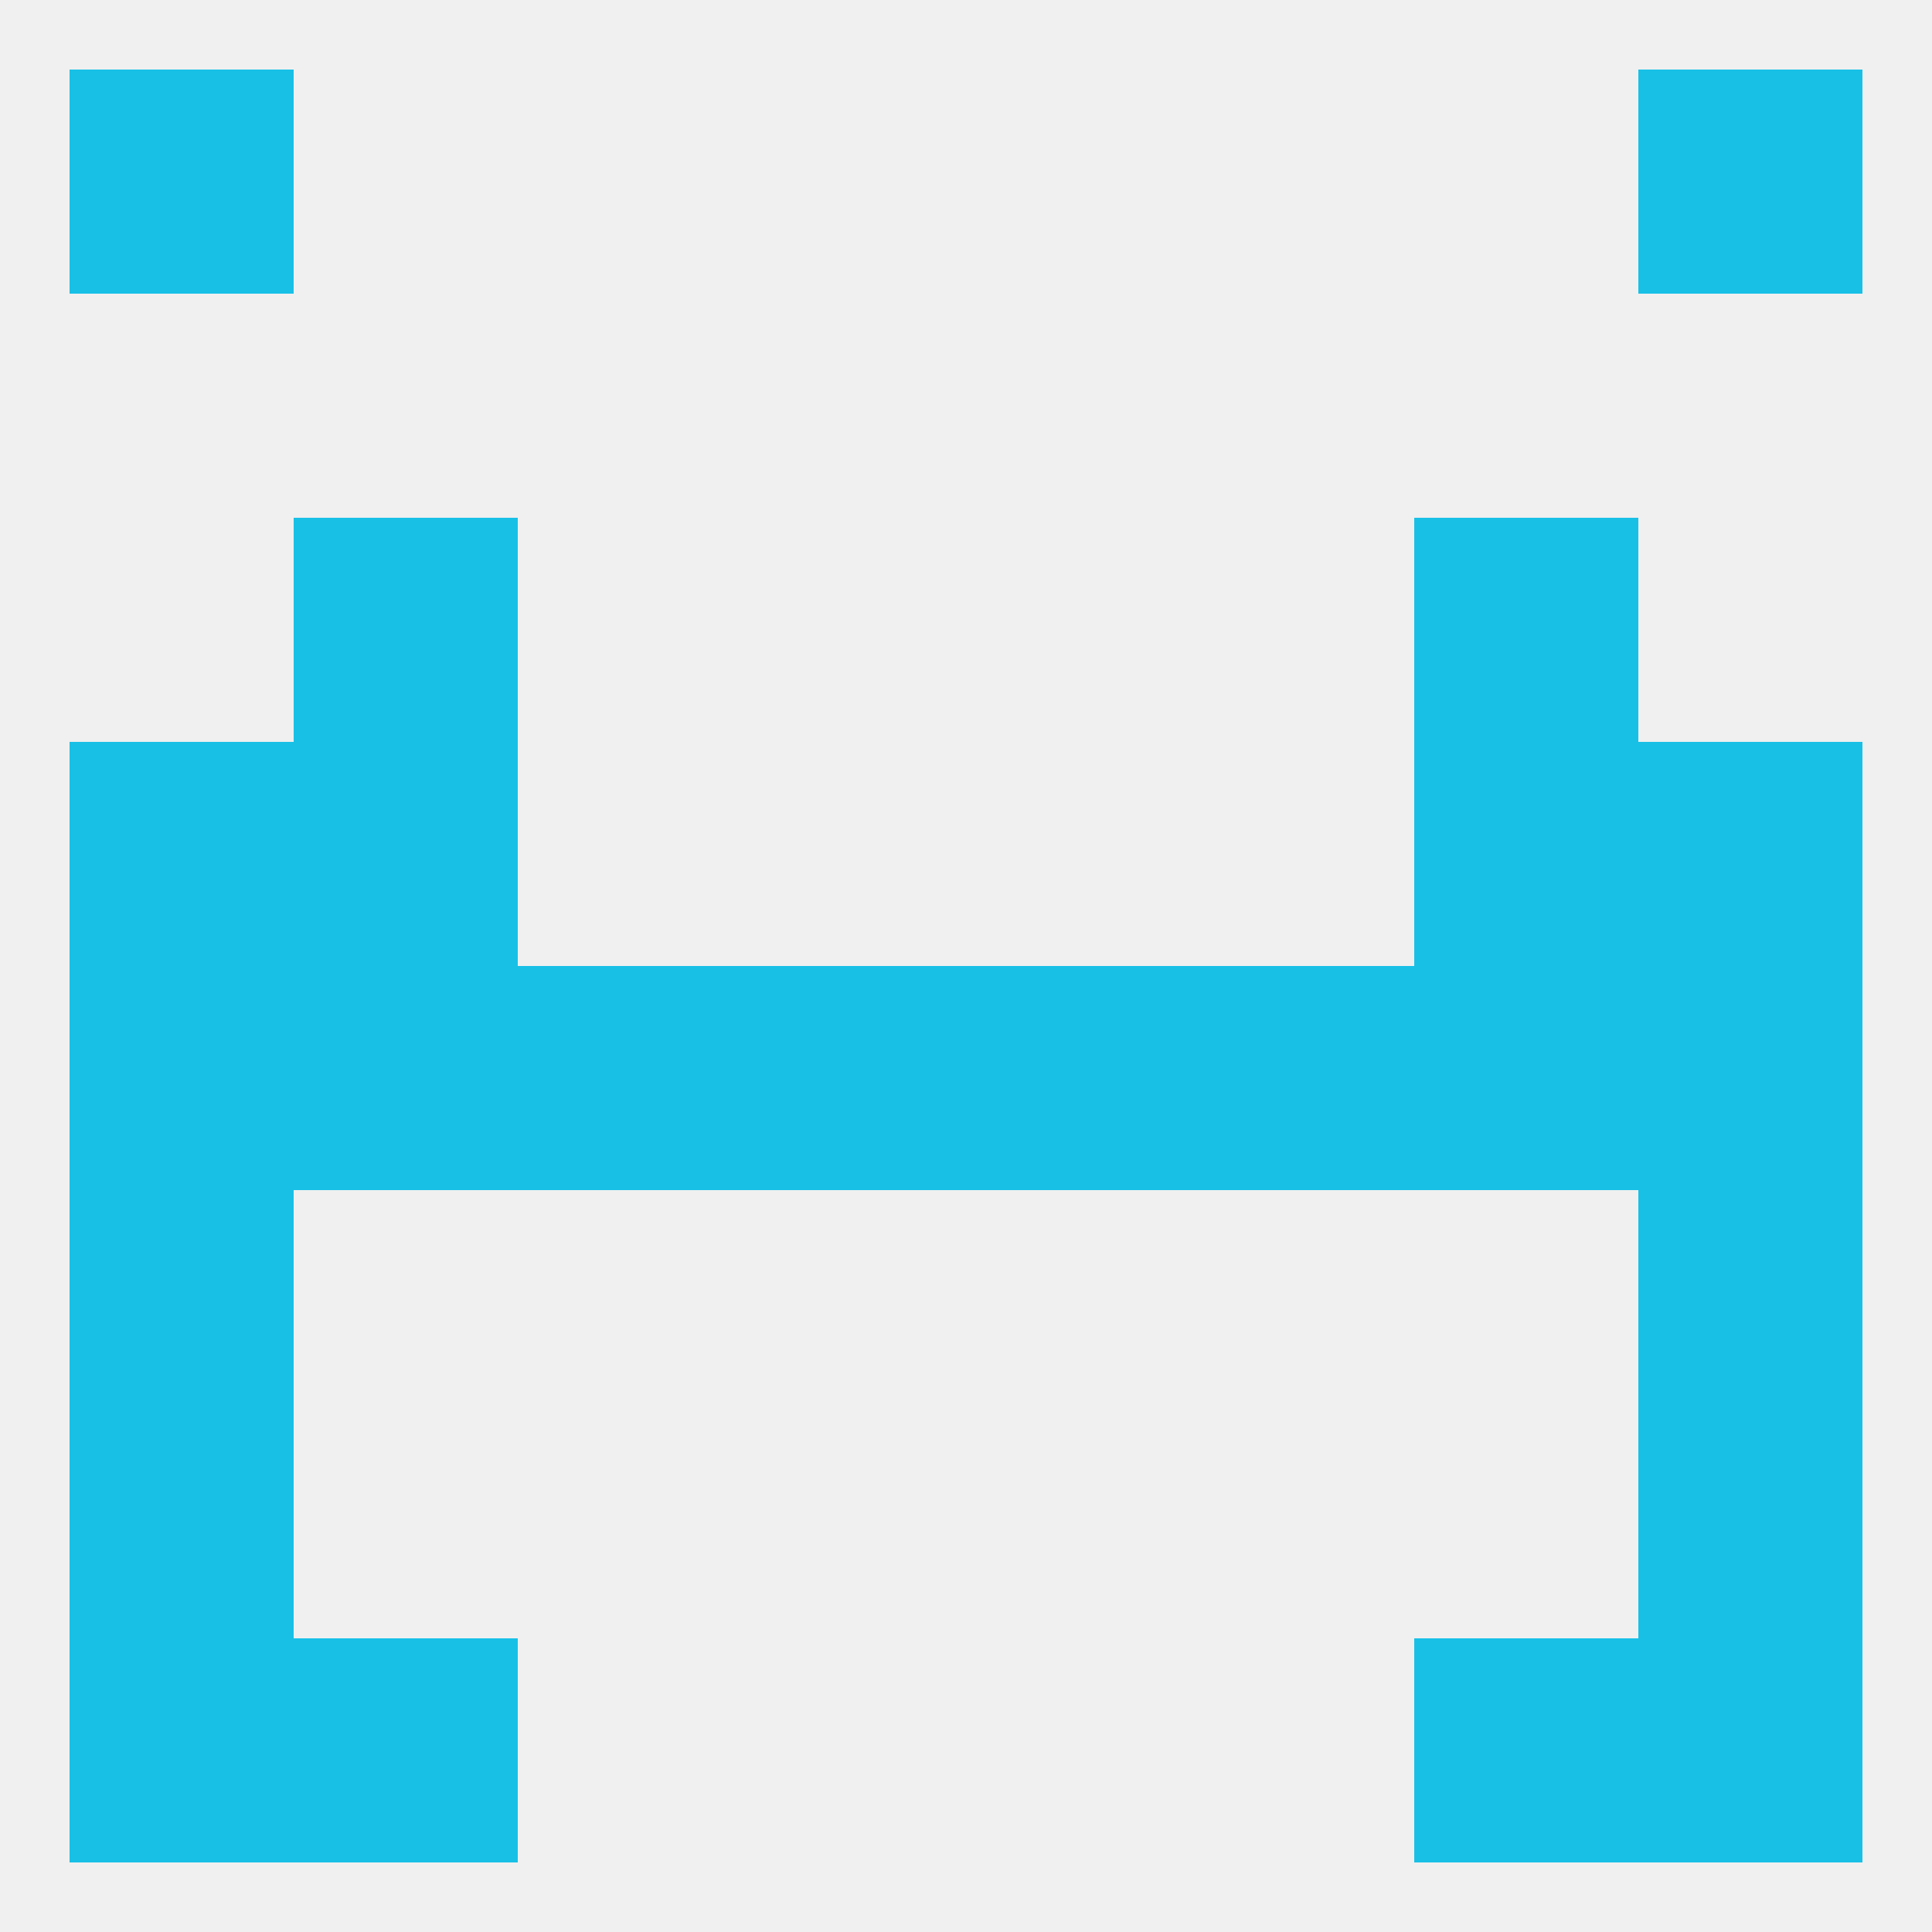 
<!--   <?xml version="1.0"?> -->
<svg version="1.1" baseprofile="full" xmlns="http://www.w3.org/2000/svg" xmlns:xlink="http://www.w3.org/1999/xlink" xmlns:ev="http://www.w3.org/2001/xml-events" width="250" height="250" viewBox="0 0 250 250" >
	<rect width="100%" height="100%" fill="rgba(240,240,240,255)"/>

	<rect x="38" y="212" width="29" height="29" fill="rgba(24,192,230,255)"/>
	<rect x="183" y="212" width="29" height="29" fill="rgba(24,192,230,255)"/>
	<rect x="9" y="212" width="29" height="29" fill="rgba(24,192,230,255)"/>
	<rect x="212" y="212" width="29" height="29" fill="rgba(24,192,230,255)"/>
	<rect x="9" y="9" width="29" height="29" fill="rgba(24,192,230,255)"/>
	<rect x="212" y="9" width="29" height="29" fill="rgba(24,192,230,255)"/>
	<rect x="9" y="125" width="29" height="29" fill="rgba(24,192,230,255)"/>
	<rect x="212" y="125" width="29" height="29" fill="rgba(24,192,230,255)"/>
	<rect x="67" y="125" width="29" height="29" fill="rgba(24,192,230,255)"/>
	<rect x="154" y="125" width="29" height="29" fill="rgba(24,192,230,255)"/>
	<rect x="38" y="125" width="29" height="29" fill="rgba(24,192,230,255)"/>
	<rect x="183" y="125" width="29" height="29" fill="rgba(24,192,230,255)"/>
	<rect x="96" y="125" width="29" height="29" fill="rgba(24,192,230,255)"/>
	<rect x="125" y="125" width="29" height="29" fill="rgba(24,192,230,255)"/>
	<rect x="183" y="96" width="29" height="29" fill="rgba(24,192,230,255)"/>
	<rect x="9" y="96" width="29" height="29" fill="rgba(24,192,230,255)"/>
	<rect x="212" y="96" width="29" height="29" fill="rgba(24,192,230,255)"/>
	<rect x="38" y="96" width="29" height="29" fill="rgba(24,192,230,255)"/>
	<rect x="38" y="67" width="29" height="29" fill="rgba(24,192,230,255)"/>
	<rect x="183" y="67" width="29" height="29" fill="rgba(24,192,230,255)"/>
	<rect x="9" y="154" width="29" height="29" fill="rgba(24,192,230,255)"/>
	<rect x="212" y="154" width="29" height="29" fill="rgba(24,192,230,255)"/>
	<rect x="9" y="183" width="29" height="29" fill="rgba(24,192,230,255)"/>
	<rect x="212" y="183" width="29" height="29" fill="rgba(24,192,230,255)"/>
</svg>